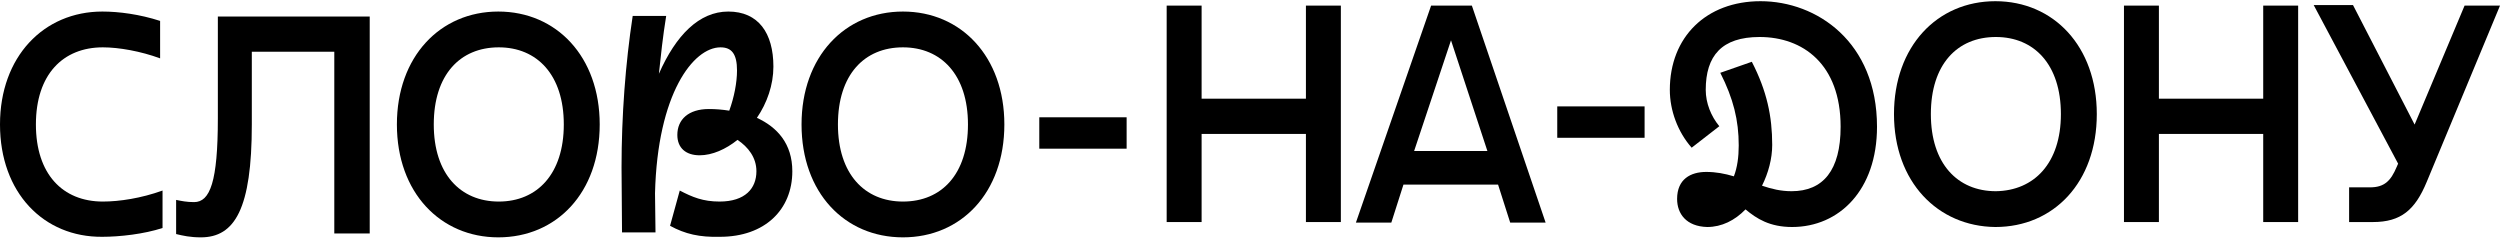 <?xml version="1.0" encoding="UTF-8"?> <svg xmlns="http://www.w3.org/2000/svg" width="743" height="71" viewBox="0 0 743 71" fill="none"><path d="M0 36.986C0 16.854 12.978 3.432 30.426 3.432C35.329 3.432 41.53 4.25 47.586 6.214V17.345C41.818 15.217 35.329 14.071 30.57 14.071C18.746 14.071 10.671 22.091 10.671 36.986C10.671 51.718 18.602 59.902 30.57 59.902C35.473 59.902 41.962 58.92 48.307 56.628V67.758C42.828 69.559 35.617 70.377 30.426 70.377C12.978 70.541 0 57.283 0 36.986Z" fill="black"></path><path d="M52.344 69.559V59.411C53.93 59.738 55.516 60.066 57.679 60.066C62.438 60.066 64.745 54.009 64.745 35.186V4.905H109.88V69.395H99.353V15.38H74.839V36.986C74.839 62.03 69.792 70.541 59.698 70.541C56.526 70.541 54.363 70.05 52.344 69.559Z" fill="black"></path><path d="M117.957 36.986C117.957 16.854 130.791 3.432 148.095 3.432C165.399 3.432 178.233 16.854 178.233 36.986C178.233 57.283 165.399 70.541 148.095 70.541C130.935 70.541 117.957 57.283 117.957 36.986ZM167.562 36.986C167.562 22.255 159.631 14.071 148.239 14.071C136.703 14.071 128.916 22.255 128.916 36.986C128.916 51.718 136.847 59.902 148.239 59.902C159.631 59.902 167.562 51.718 167.562 36.986Z" fill="black"></path><path d="M199.141 67.104L202.025 56.628C205.774 58.592 208.946 59.902 213.849 59.902C221.492 59.902 224.808 55.973 224.808 50.899C224.808 46.807 222.357 43.697 219.185 41.569C215.724 44.352 211.686 46.153 207.937 46.153C203.899 46.153 201.304 44.025 201.304 40.096C201.304 35.513 204.62 32.403 210.677 32.403C212.696 32.403 214.714 32.567 216.733 32.894C218.175 28.966 219.04 24.547 219.04 20.946C219.04 16.035 217.454 14.071 214.138 14.071C206.062 14.071 195.392 27.82 194.671 57.447L194.815 69.068H184.865L184.721 49.754C184.721 34.367 185.874 18.981 188.037 4.741H197.987C196.978 10.961 196.401 16.526 195.824 21.928C200.871 10.47 207.793 3.432 216.445 3.432C225.385 3.432 229.855 9.815 229.855 19.8C229.855 25.201 227.981 30.603 224.953 35.022C231.009 37.805 235.479 42.715 235.479 50.899C235.479 62.357 227.26 70.377 213.993 70.377C207.937 70.541 203.611 69.559 199.141 67.104Z" fill="black"></path><path d="M238.219 36.986C238.219 16.854 251.053 3.432 268.357 3.432C285.661 3.432 298.495 16.854 298.495 36.986C298.495 57.283 285.661 70.541 268.357 70.541C251.053 70.541 238.219 57.283 238.219 36.986ZM287.68 36.986C287.68 22.255 279.748 14.071 268.357 14.071C256.821 14.071 249.034 22.255 249.034 36.986C249.034 51.718 256.965 59.902 268.357 59.902C279.893 59.902 287.68 51.718 287.68 36.986Z" fill="black"></path><path d="M308.877 34.859H334.833V44.188H308.877V34.859Z" fill="black"></path><path d="M346.734 1.666H357.117V29.329H388.12V1.666H398.502V65.993H388.12V39.804H357.117V65.993H346.734V1.666Z" fill="black"></path><path d="M425.326 1.666H437.439L459.357 66.157H448.83L445.225 54.863H417.106L413.501 66.157H402.975L425.326 1.666ZM442.053 44.878L431.238 11.978L420.279 44.878H442.053Z" fill="black"></path><path d="M462.816 31.62H488.772V40.95H462.816V31.62Z" fill="black"></path><path d="M498.436 59.118C498.436 53.226 502.474 51.098 507.088 51.098C509.972 51.098 512.568 51.589 515.308 52.407C516.317 49.789 516.75 46.679 516.75 43.241C516.75 35.712 515.164 29.328 511.27 21.636L520.643 18.362C525.114 27.037 526.7 34.566 526.7 43.078C526.7 47.17 525.546 51.425 523.672 55.19C526.556 56.172 529.295 56.827 532.468 56.827C541.841 56.827 547.032 50.607 547.032 37.676C547.032 19.017 535.784 10.996 522.951 10.996C511.703 10.996 506.944 16.561 506.944 26.71C506.944 30.638 508.53 34.566 510.982 37.513L502.762 43.896C498.581 39.149 496.273 32.766 496.273 26.71C496.273 10.996 507.088 0.357 523.239 0.357C539.966 0.357 557.847 12.469 557.847 37.676C557.847 56.5 546.599 67.466 532.612 67.466C525.979 67.466 522.085 65.011 518.769 62.228C515.596 65.502 511.703 67.466 507.377 67.466C501.176 67.302 498.436 63.538 498.436 59.118Z" fill="black"></path><path d="M562.893 33.912C562.893 13.779 575.726 0.357 593.03 0.357C610.335 0.357 623.168 13.779 623.168 33.912C623.168 54.208 610.335 67.466 593.03 67.466C575.871 67.302 562.893 54.044 562.893 33.912ZM612.498 33.912C612.498 19.18 604.567 10.996 593.175 10.996C581.639 10.996 573.852 19.18 573.852 33.912C573.852 48.643 581.783 56.827 593.175 56.827C604.567 56.663 612.498 48.479 612.498 33.912Z" fill="black"></path><path d="M631.242 1.666H641.625V29.329H672.628V1.666H683.01V65.993H672.628V39.804H641.625V65.993H631.242V1.666Z" fill="black"></path><path d="M698.011 55.681H704.356C708.682 55.681 710.557 53.717 712.287 49.625L712.72 48.643L687.629 1.502H699.309L717.623 37.021L732.475 1.666H743.002L721.228 54.044C717.767 62.392 713.585 65.993 705.221 65.993H698.156V55.681H698.011Z" fill="black"></path></svg> 